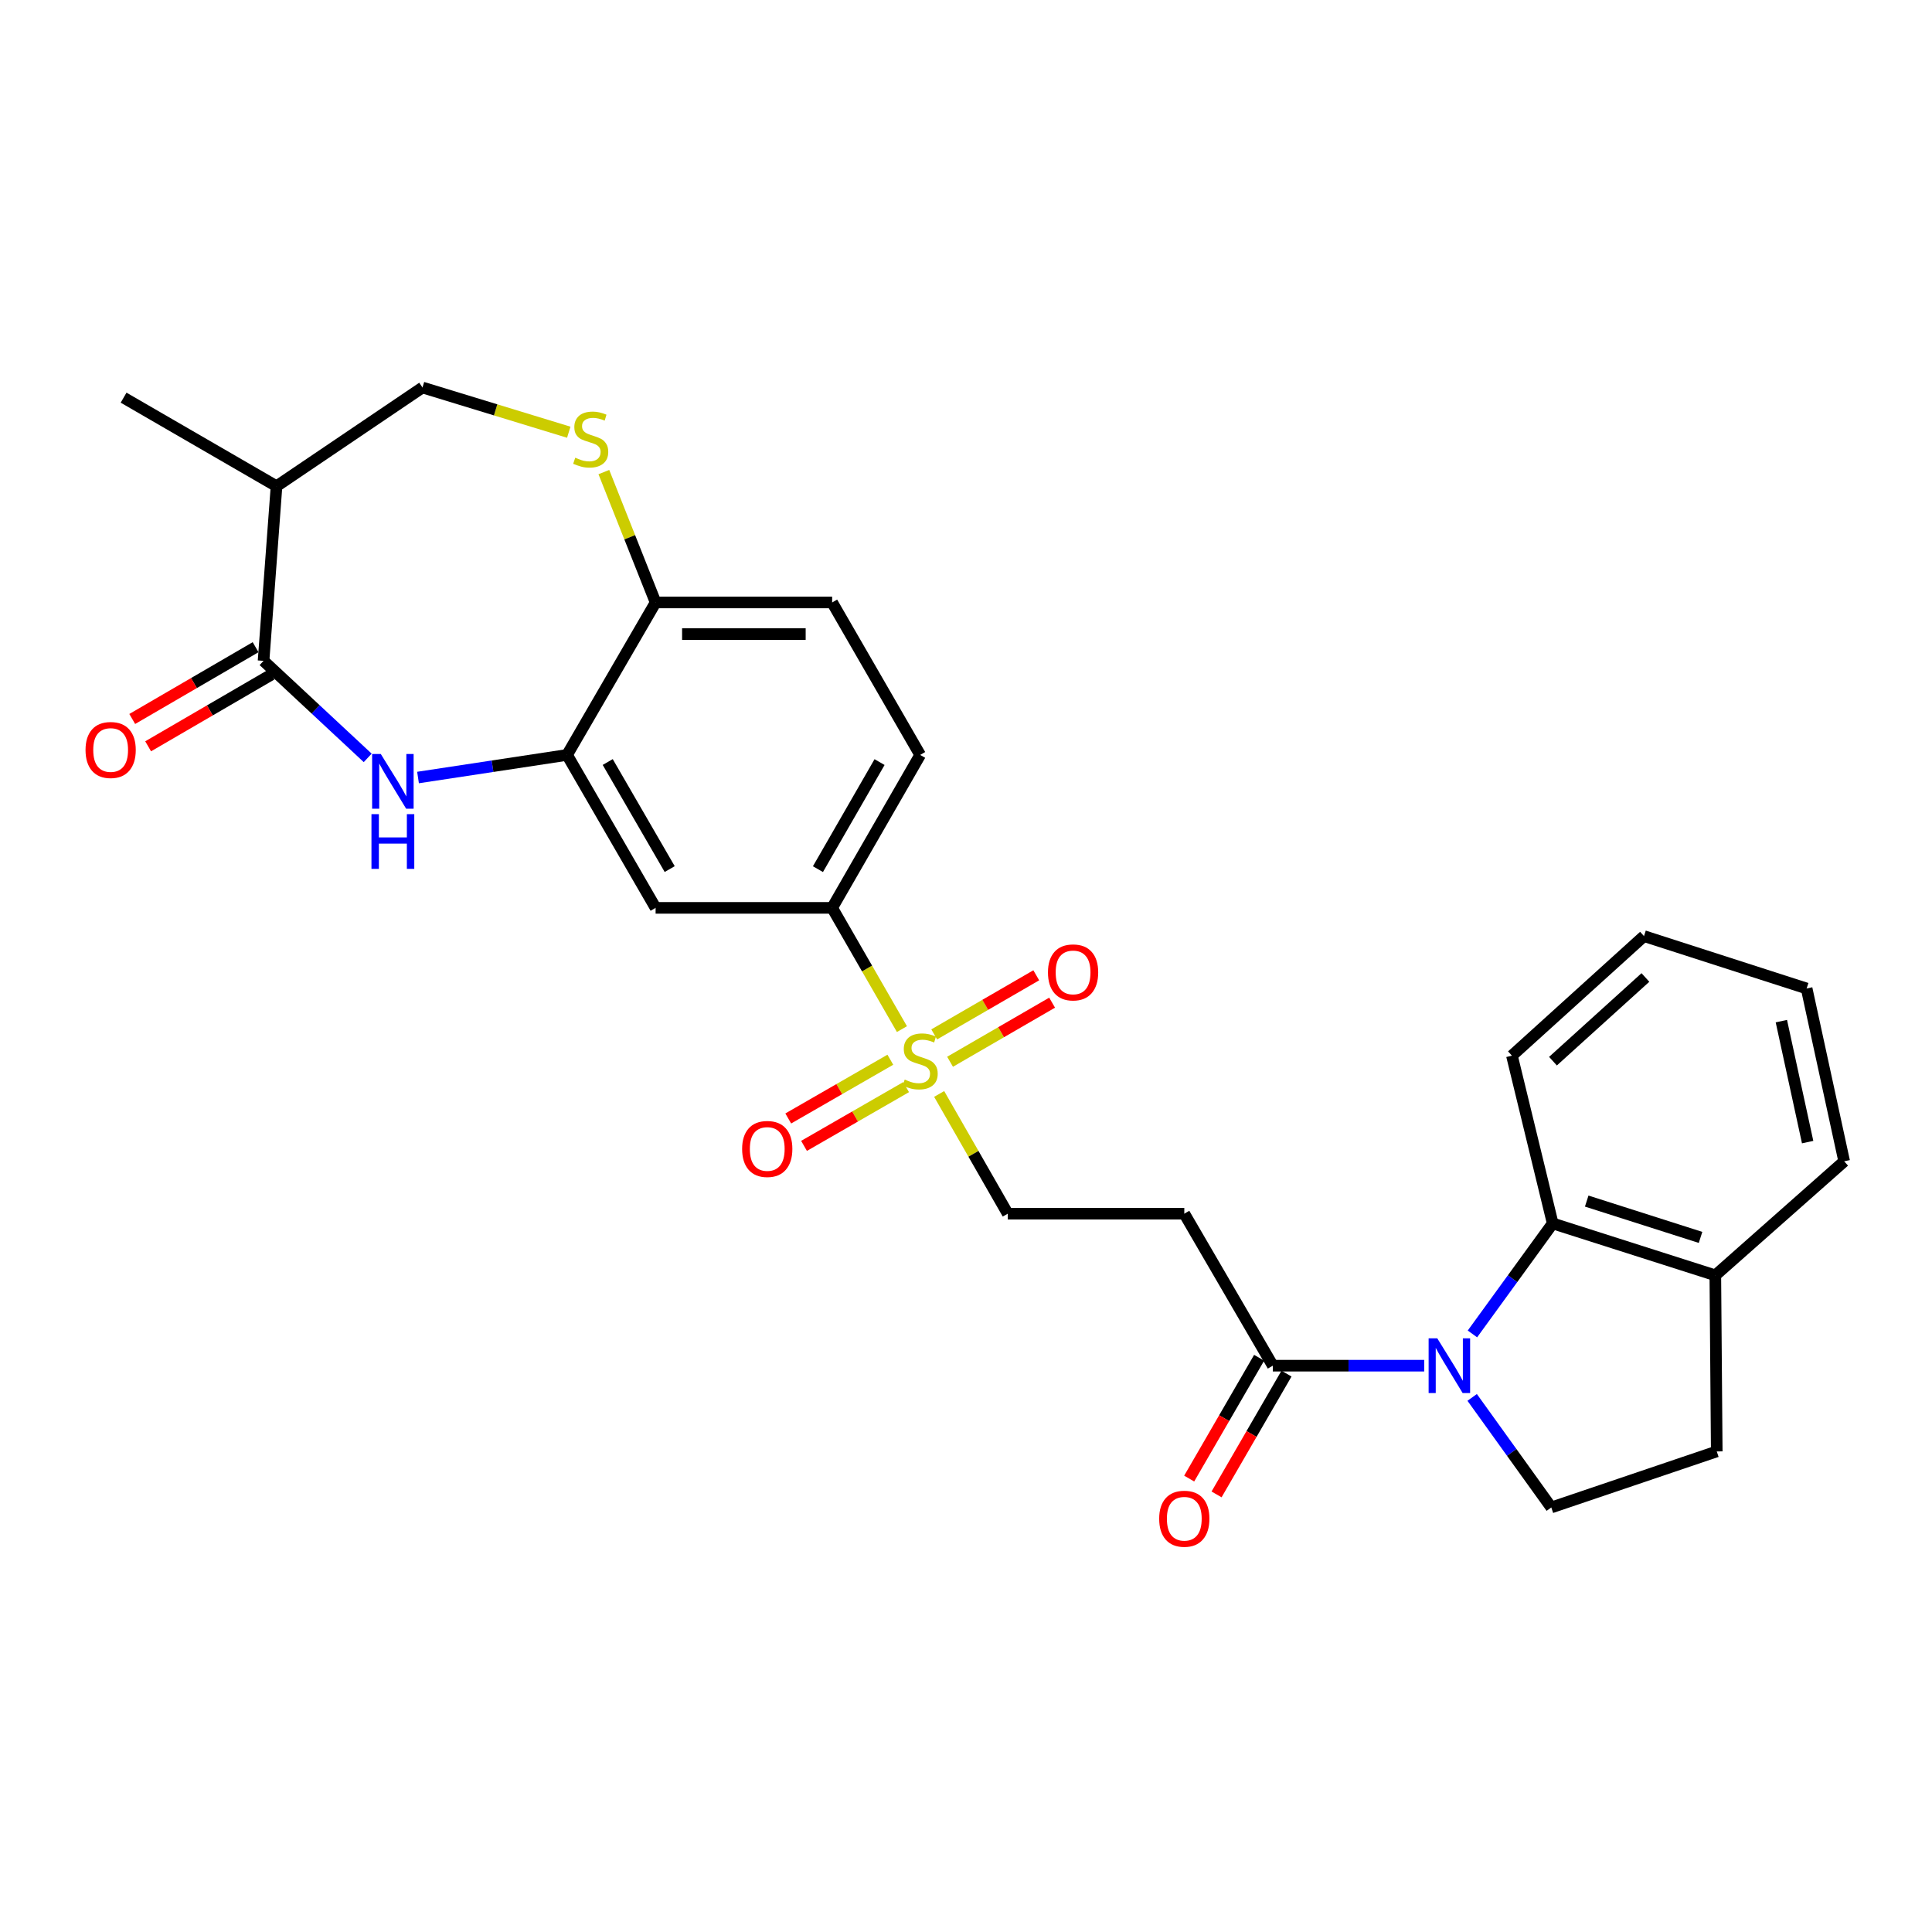<?xml version='1.0' encoding='iso-8859-1'?>
<svg version='1.1' baseProfile='full'
              xmlns='http://www.w3.org/2000/svg'
                      xmlns:rdkit='http://www.rdkit.org/xml'
                      xmlns:xlink='http://www.w3.org/1999/xlink'
                  xml:space='preserve'
width='1000px' height='1000px' viewBox='0 0 1000 1000'>
<!-- END OF HEADER -->
<rect style='opacity:1.0;fill:#FFFFFF;stroke:none' width='1000' height='1000' x='0' y='0'> </rect>
<path class='bond-3' d='M 737.168,706.875 L 697.987,706.875' style='fill:none;fill-rule:evenodd;stroke:#0000FF;stroke-width:6px;stroke-linecap:butt;stroke-linejoin:miter;stroke-opacity:1' />
<path class='bond-3' d='M 697.987,706.875 L 658.807,706.875' style='fill:none;fill-rule:evenodd;stroke:#000000;stroke-width:6px;stroke-linecap:butt;stroke-linejoin:miter;stroke-opacity:1' />
<path class='bond-5' d='M 762.13,690.44 L 782.902,661.84' style='fill:none;fill-rule:evenodd;stroke:#0000FF;stroke-width:6px;stroke-linecap:butt;stroke-linejoin:miter;stroke-opacity:1' />
<path class='bond-5' d='M 782.902,661.84 L 803.675,633.241' style='fill:none;fill-rule:evenodd;stroke:#000000;stroke-width:6px;stroke-linecap:butt;stroke-linejoin:miter;stroke-opacity:1' />
<path class='bond-11' d='M 761.996,723.295 L 782.472,751.779' style='fill:none;fill-rule:evenodd;stroke:#0000FF;stroke-width:6px;stroke-linecap:butt;stroke-linejoin:miter;stroke-opacity:1' />
<path class='bond-11' d='M 782.472,751.779 L 802.947,780.264' style='fill:none;fill-rule:evenodd;stroke:#000000;stroke-width:6px;stroke-linecap:butt;stroke-linejoin:miter;stroke-opacity:1' />
<path class='bond-0' d='M 486.11,566.226 L 503.862,597.214' style='fill:none;fill-rule:evenodd;stroke:#CCCC00;stroke-width:6px;stroke-linecap:butt;stroke-linejoin:miter;stroke-opacity:1' />
<path class='bond-0' d='M 503.862,597.214 L 521.614,628.202' style='fill:none;fill-rule:evenodd;stroke:#000000;stroke-width:6px;stroke-linecap:butt;stroke-linejoin:miter;stroke-opacity:1' />
<path class='bond-6' d='M 466.838,532.663 L 448.778,501.287' style='fill:none;fill-rule:evenodd;stroke:#CCCC00;stroke-width:6px;stroke-linecap:butt;stroke-linejoin:miter;stroke-opacity:1' />
<path class='bond-6' d='M 448.778,501.287 L 430.718,469.911' style='fill:none;fill-rule:evenodd;stroke:#000000;stroke-width:6px;stroke-linecap:butt;stroke-linejoin:miter;stroke-opacity:1' />
<path class='bond-14' d='M 460.834,548.511 L 434.416,563.715' style='fill:none;fill-rule:evenodd;stroke:#CCCC00;stroke-width:6px;stroke-linecap:butt;stroke-linejoin:miter;stroke-opacity:1' />
<path class='bond-14' d='M 434.416,563.715 L 407.998,578.918' style='fill:none;fill-rule:evenodd;stroke:#FF0000;stroke-width:6px;stroke-linecap:butt;stroke-linejoin:miter;stroke-opacity:1' />
<path class='bond-14' d='M 468.999,562.699 L 442.581,577.902' style='fill:none;fill-rule:evenodd;stroke:#CCCC00;stroke-width:6px;stroke-linecap:butt;stroke-linejoin:miter;stroke-opacity:1' />
<path class='bond-14' d='M 442.581,577.902 L 416.163,593.105' style='fill:none;fill-rule:evenodd;stroke:#FF0000;stroke-width:6px;stroke-linecap:butt;stroke-linejoin:miter;stroke-opacity:1' />
<path class='bond-15' d='M 491.748,549.566 L 518.158,534.272' style='fill:none;fill-rule:evenodd;stroke:#CCCC00;stroke-width:6px;stroke-linecap:butt;stroke-linejoin:miter;stroke-opacity:1' />
<path class='bond-15' d='M 518.158,534.272 L 544.569,518.977' style='fill:none;fill-rule:evenodd;stroke:#FF0000;stroke-width:6px;stroke-linecap:butt;stroke-linejoin:miter;stroke-opacity:1' />
<path class='bond-15' d='M 483.544,535.401 L 509.955,520.106' style='fill:none;fill-rule:evenodd;stroke:#CCCC00;stroke-width:6px;stroke-linecap:butt;stroke-linejoin:miter;stroke-opacity:1' />
<path class='bond-15' d='M 509.955,520.106 L 536.365,504.812' style='fill:none;fill-rule:evenodd;stroke:#FF0000;stroke-width:6px;stroke-linecap:butt;stroke-linejoin:miter;stroke-opacity:1' />
<path class='bond-1' d='M 216.369,402.442 L 254.942,396.595' style='fill:none;fill-rule:evenodd;stroke:#0000FF;stroke-width:6px;stroke-linecap:butt;stroke-linejoin:miter;stroke-opacity:1' />
<path class='bond-1' d='M 254.942,396.595 L 293.516,390.747' style='fill:none;fill-rule:evenodd;stroke:#000000;stroke-width:6px;stroke-linecap:butt;stroke-linejoin:miter;stroke-opacity:1' />
<path class='bond-2' d='M 190.322,392.279 L 163.369,367.168' style='fill:none;fill-rule:evenodd;stroke:#0000FF;stroke-width:6px;stroke-linecap:butt;stroke-linejoin:miter;stroke-opacity:1' />
<path class='bond-2' d='M 163.369,367.168 L 136.416,342.058' style='fill:none;fill-rule:evenodd;stroke:#000000;stroke-width:6px;stroke-linecap:butt;stroke-linejoin:miter;stroke-opacity:1' />
<path class='bond-9' d='M 136.416,342.058 L 143.128,251.663' style='fill:none;fill-rule:evenodd;stroke:#000000;stroke-width:6px;stroke-linecap:butt;stroke-linejoin:miter;stroke-opacity:1' />
<path class='bond-18' d='M 132.3,334.984 L 100.372,353.562' style='fill:none;fill-rule:evenodd;stroke:#000000;stroke-width:6px;stroke-linecap:butt;stroke-linejoin:miter;stroke-opacity:1' />
<path class='bond-18' d='M 100.372,353.562 L 68.444,372.14' style='fill:none;fill-rule:evenodd;stroke:#FF0000;stroke-width:6px;stroke-linecap:butt;stroke-linejoin:miter;stroke-opacity:1' />
<path class='bond-18' d='M 140.533,349.132 L 108.604,367.71' style='fill:none;fill-rule:evenodd;stroke:#000000;stroke-width:6px;stroke-linecap:butt;stroke-linejoin:miter;stroke-opacity:1' />
<path class='bond-18' d='M 108.604,367.71 L 76.676,386.288' style='fill:none;fill-rule:evenodd;stroke:#FF0000;stroke-width:6px;stroke-linecap:butt;stroke-linejoin:miter;stroke-opacity:1' />
<path class='bond-10' d='M 658.807,706.875 L 612.991,628.202' style='fill:none;fill-rule:evenodd;stroke:#000000;stroke-width:6px;stroke-linecap:butt;stroke-linejoin:miter;stroke-opacity:1' />
<path class='bond-19' d='M 651.723,702.774 L 633.622,734.04' style='fill:none;fill-rule:evenodd;stroke:#000000;stroke-width:6px;stroke-linecap:butt;stroke-linejoin:miter;stroke-opacity:1' />
<path class='bond-19' d='M 633.622,734.04 L 615.521,765.305' style='fill:none;fill-rule:evenodd;stroke:#FF0000;stroke-width:6px;stroke-linecap:butt;stroke-linejoin:miter;stroke-opacity:1' />
<path class='bond-19' d='M 665.89,710.976 L 647.789,742.241' style='fill:none;fill-rule:evenodd;stroke:#000000;stroke-width:6px;stroke-linecap:butt;stroke-linejoin:miter;stroke-opacity:1' />
<path class='bond-19' d='M 647.789,742.241 L 629.688,773.506' style='fill:none;fill-rule:evenodd;stroke:#FF0000;stroke-width:6px;stroke-linecap:butt;stroke-linejoin:miter;stroke-opacity:1' />
<path class='bond-4' d='M 293.516,390.747 L 339.341,469.911' style='fill:none;fill-rule:evenodd;stroke:#000000;stroke-width:6px;stroke-linecap:butt;stroke-linejoin:miter;stroke-opacity:1' />
<path class='bond-4' d='M 314.557,394.421 L 346.634,449.836' style='fill:none;fill-rule:evenodd;stroke:#000000;stroke-width:6px;stroke-linecap:butt;stroke-linejoin:miter;stroke-opacity:1' />
<path class='bond-30' d='M 293.516,390.747 L 339.341,311.829' style='fill:none;fill-rule:evenodd;stroke:#000000;stroke-width:6px;stroke-linecap:butt;stroke-linejoin:miter;stroke-opacity:1' />
<path class='bond-17' d='M 803.675,633.241 L 887.85,660.104' style='fill:none;fill-rule:evenodd;stroke:#000000;stroke-width:6px;stroke-linecap:butt;stroke-linejoin:miter;stroke-opacity:1' />
<path class='bond-17' d='M 821.278,621.676 L 880.2,640.48' style='fill:none;fill-rule:evenodd;stroke:#000000;stroke-width:6px;stroke-linecap:butt;stroke-linejoin:miter;stroke-opacity:1' />
<path class='bond-23' d='M 803.675,633.241 L 782.577,546.41' style='fill:none;fill-rule:evenodd;stroke:#000000;stroke-width:6px;stroke-linecap:butt;stroke-linejoin:miter;stroke-opacity:1' />
<path class='bond-8' d='M 430.718,469.911 L 339.341,469.911' style='fill:none;fill-rule:evenodd;stroke:#000000;stroke-width:6px;stroke-linecap:butt;stroke-linejoin:miter;stroke-opacity:1' />
<path class='bond-21' d='M 430.718,469.911 L 476.28,390.747' style='fill:none;fill-rule:evenodd;stroke:#000000;stroke-width:6px;stroke-linecap:butt;stroke-linejoin:miter;stroke-opacity:1' />
<path class='bond-21' d='M 423.365,449.871 L 455.258,394.457' style='fill:none;fill-rule:evenodd;stroke:#000000;stroke-width:6px;stroke-linecap:butt;stroke-linejoin:miter;stroke-opacity:1' />
<path class='bond-7' d='M 312.557,244.347 L 325.949,278.088' style='fill:none;fill-rule:evenodd;stroke:#CCCC00;stroke-width:6px;stroke-linecap:butt;stroke-linejoin:miter;stroke-opacity:1' />
<path class='bond-7' d='M 325.949,278.088 L 339.341,311.829' style='fill:none;fill-rule:evenodd;stroke:#000000;stroke-width:6px;stroke-linecap:butt;stroke-linejoin:miter;stroke-opacity:1' />
<path class='bond-16' d='M 294.392,223.719 L 256.536,212.146' style='fill:none;fill-rule:evenodd;stroke:#CCCC00;stroke-width:6px;stroke-linecap:butt;stroke-linejoin:miter;stroke-opacity:1' />
<path class='bond-16' d='M 256.536,212.146 L 218.681,200.572' style='fill:none;fill-rule:evenodd;stroke:#000000;stroke-width:6px;stroke-linecap:butt;stroke-linejoin:miter;stroke-opacity:1' />
<path class='bond-24' d='M 143.128,251.663 L 63.973,205.829' style='fill:none;fill-rule:evenodd;stroke:#000000;stroke-width:6px;stroke-linecap:butt;stroke-linejoin:miter;stroke-opacity:1' />
<path class='bond-31' d='M 143.128,251.663 L 218.681,200.572' style='fill:none;fill-rule:evenodd;stroke:#000000;stroke-width:6px;stroke-linecap:butt;stroke-linejoin:miter;stroke-opacity:1' />
<path class='bond-13' d='M 612.991,628.202 L 521.614,628.202' style='fill:none;fill-rule:evenodd;stroke:#000000;stroke-width:6px;stroke-linecap:butt;stroke-linejoin:miter;stroke-opacity:1' />
<path class='bond-20' d='M 802.947,780.264 L 888.586,751.254' style='fill:none;fill-rule:evenodd;stroke:#000000;stroke-width:6px;stroke-linecap:butt;stroke-linejoin:miter;stroke-opacity:1' />
<path class='bond-12' d='M 339.341,311.829 L 430.718,311.829' style='fill:none;fill-rule:evenodd;stroke:#000000;stroke-width:6px;stroke-linecap:butt;stroke-linejoin:miter;stroke-opacity:1' />
<path class='bond-12' d='M 353.048,328.198 L 417.012,328.198' style='fill:none;fill-rule:evenodd;stroke:#000000;stroke-width:6px;stroke-linecap:butt;stroke-linejoin:miter;stroke-opacity:1' />
<path class='bond-25' d='M 887.85,660.104 L 954.545,601.093' style='fill:none;fill-rule:evenodd;stroke:#000000;stroke-width:6px;stroke-linecap:butt;stroke-linejoin:miter;stroke-opacity:1' />
<path class='bond-28' d='M 887.85,660.104 L 888.586,751.254' style='fill:none;fill-rule:evenodd;stroke:#000000;stroke-width:6px;stroke-linecap:butt;stroke-linejoin:miter;stroke-opacity:1' />
<path class='bond-22' d='M 476.28,390.747 L 430.718,311.829' style='fill:none;fill-rule:evenodd;stroke:#000000;stroke-width:6px;stroke-linecap:butt;stroke-linejoin:miter;stroke-opacity:1' />
<path class='bond-26' d='M 782.577,546.41 L 850.928,484.525' style='fill:none;fill-rule:evenodd;stroke:#000000;stroke-width:6px;stroke-linecap:butt;stroke-linejoin:miter;stroke-opacity:1' />
<path class='bond-26' d='M 803.816,549.262 L 851.662,505.943' style='fill:none;fill-rule:evenodd;stroke:#000000;stroke-width:6px;stroke-linecap:butt;stroke-linejoin:miter;stroke-opacity:1' />
<path class='bond-29' d='M 954.545,601.093 L 935.111,511.644' style='fill:none;fill-rule:evenodd;stroke:#000000;stroke-width:6px;stroke-linecap:butt;stroke-linejoin:miter;stroke-opacity:1' />
<path class='bond-29' d='M 935.634,591.151 L 922.03,528.537' style='fill:none;fill-rule:evenodd;stroke:#000000;stroke-width:6px;stroke-linecap:butt;stroke-linejoin:miter;stroke-opacity:1' />
<path class='bond-27' d='M 850.928,484.525 L 935.111,511.644' style='fill:none;fill-rule:evenodd;stroke:#000000;stroke-width:6px;stroke-linecap:butt;stroke-linejoin:miter;stroke-opacity:1' />
<path  class='atom-0' d='M 743.933 692.715
L 753.213 707.715
Q 754.133 709.195, 755.613 711.875
Q 757.093 714.555, 757.173 714.715
L 757.173 692.715
L 760.933 692.715
L 760.933 721.035
L 757.053 721.035
L 747.093 704.635
Q 745.933 702.715, 744.693 700.515
Q 743.493 698.315, 743.133 697.635
L 743.133 721.035
L 739.453 721.035
L 739.453 692.715
L 743.933 692.715
' fill='#0000FF'/>
<path  class='atom-1' d='M 468.28 558.786
Q 468.6 558.906, 469.92 559.466
Q 471.24 560.026, 472.68 560.386
Q 474.16 560.706, 475.6 560.706
Q 478.28 560.706, 479.84 559.426
Q 481.4 558.106, 481.4 555.826
Q 481.4 554.266, 480.6 553.306
Q 479.84 552.346, 478.64 551.826
Q 477.44 551.306, 475.44 550.706
Q 472.92 549.946, 471.4 549.226
Q 469.92 548.506, 468.84 546.986
Q 467.8 545.466, 467.8 542.906
Q 467.8 539.346, 470.2 537.146
Q 472.64 534.946, 477.44 534.946
Q 480.72 534.946, 484.44 536.506
L 483.52 539.586
Q 480.12 538.186, 477.56 538.186
Q 474.8 538.186, 473.28 539.346
Q 471.76 540.466, 471.8 542.426
Q 471.8 543.946, 472.56 544.866
Q 473.36 545.786, 474.48 546.306
Q 475.64 546.826, 477.56 547.426
Q 480.12 548.226, 481.64 549.026
Q 483.16 549.826, 484.24 551.466
Q 485.36 553.066, 485.36 555.826
Q 485.36 559.746, 482.72 561.866
Q 480.12 563.946, 475.76 563.946
Q 473.24 563.946, 471.32 563.386
Q 469.44 562.866, 467.2 561.946
L 468.28 558.786
' fill='#CCCC00'/>
<path  class='atom-2' d='M 197.089 390.256
L 206.369 405.256
Q 207.289 406.736, 208.769 409.416
Q 210.249 412.096, 210.329 412.256
L 210.329 390.256
L 214.089 390.256
L 214.089 418.576
L 210.209 418.576
L 200.249 402.176
Q 199.089 400.256, 197.849 398.056
Q 196.649 395.856, 196.289 395.176
L 196.289 418.576
L 192.609 418.576
L 192.609 390.256
L 197.089 390.256
' fill='#0000FF'/>
<path  class='atom-2' d='M 192.269 421.408
L 196.109 421.408
L 196.109 433.448
L 210.589 433.448
L 210.589 421.408
L 214.429 421.408
L 214.429 449.728
L 210.589 449.728
L 210.589 436.648
L 196.109 436.648
L 196.109 449.728
L 192.269 449.728
L 192.269 421.408
' fill='#0000FF'/>
<path  class='atom-8' d='M 297.748 236.911
Q 298.068 237.031, 299.388 237.591
Q 300.708 238.151, 302.148 238.511
Q 303.628 238.831, 305.068 238.831
Q 307.748 238.831, 309.308 237.551
Q 310.868 236.231, 310.868 233.951
Q 310.868 232.391, 310.068 231.431
Q 309.308 230.471, 308.108 229.951
Q 306.908 229.431, 304.908 228.831
Q 302.388 228.071, 300.868 227.351
Q 299.388 226.631, 298.308 225.111
Q 297.268 223.591, 297.268 221.031
Q 297.268 217.471, 299.668 215.271
Q 302.108 213.071, 306.908 213.071
Q 310.188 213.071, 313.908 214.631
L 312.988 217.711
Q 309.588 216.311, 307.028 216.311
Q 304.268 216.311, 302.748 217.471
Q 301.228 218.591, 301.268 220.551
Q 301.268 222.071, 302.028 222.991
Q 302.828 223.911, 303.948 224.431
Q 305.108 224.951, 307.028 225.551
Q 309.588 226.351, 311.108 227.151
Q 312.628 227.951, 313.708 229.591
Q 314.828 231.191, 314.828 233.951
Q 314.828 237.871, 312.188 239.991
Q 309.588 242.071, 305.228 242.071
Q 302.708 242.071, 300.788 241.511
Q 298.908 240.991, 296.668 240.071
L 297.748 236.911
' fill='#CCCC00'/>
<path  class='atom-15' d='M 384.125 594.698
Q 384.125 587.898, 387.485 584.098
Q 390.845 580.298, 397.125 580.298
Q 403.405 580.298, 406.765 584.098
Q 410.125 587.898, 410.125 594.698
Q 410.125 601.578, 406.725 605.498
Q 403.325 609.378, 397.125 609.378
Q 390.885 609.378, 387.485 605.498
Q 384.125 601.618, 384.125 594.698
M 397.125 606.178
Q 401.445 606.178, 403.765 603.298
Q 406.125 600.378, 406.125 594.698
Q 406.125 589.138, 403.765 586.338
Q 401.445 583.498, 397.125 583.498
Q 392.805 583.498, 390.445 586.298
Q 388.125 589.098, 388.125 594.698
Q 388.125 600.418, 390.445 603.298
Q 392.805 606.178, 397.125 606.178
' fill='#FF0000'/>
<path  class='atom-16' d='M 542.425 503.312
Q 542.425 496.512, 545.785 492.712
Q 549.145 488.912, 555.425 488.912
Q 561.705 488.912, 565.065 492.712
Q 568.425 496.512, 568.425 503.312
Q 568.425 510.192, 565.025 514.112
Q 561.625 517.992, 555.425 517.992
Q 549.185 517.992, 545.785 514.112
Q 542.425 510.232, 542.425 503.312
M 555.425 514.792
Q 559.745 514.792, 562.065 511.912
Q 564.425 508.992, 564.425 503.312
Q 564.425 497.752, 562.065 494.952
Q 559.745 492.112, 555.425 492.112
Q 551.105 492.112, 548.745 494.912
Q 546.425 497.712, 546.425 503.312
Q 546.425 509.032, 548.745 511.912
Q 551.105 514.792, 555.425 514.792
' fill='#FF0000'/>
<path  class='atom-19' d='M 44.271 388.19
Q 44.271 381.39, 47.631 377.59
Q 50.991 373.79, 57.271 373.79
Q 63.551 373.79, 66.911 377.59
Q 70.271 381.39, 70.271 388.19
Q 70.271 395.07, 66.871 398.99
Q 63.471 402.87, 57.271 402.87
Q 51.031 402.87, 47.631 398.99
Q 44.271 395.11, 44.271 388.19
M 57.271 399.67
Q 61.591 399.67, 63.911 396.79
Q 66.271 393.87, 66.271 388.19
Q 66.271 382.63, 63.911 379.83
Q 61.591 376.99, 57.271 376.99
Q 52.951 376.99, 50.591 379.79
Q 48.271 382.59, 48.271 388.19
Q 48.271 393.91, 50.591 396.79
Q 52.951 399.67, 57.271 399.67
' fill='#FF0000'/>
<path  class='atom-20' d='M 599.991 786.092
Q 599.991 779.292, 603.351 775.492
Q 606.711 771.692, 612.991 771.692
Q 619.271 771.692, 622.631 775.492
Q 625.991 779.292, 625.991 786.092
Q 625.991 792.972, 622.591 796.892
Q 619.191 800.772, 612.991 800.772
Q 606.751 800.772, 603.351 796.892
Q 599.991 793.012, 599.991 786.092
M 612.991 797.572
Q 617.311 797.572, 619.631 794.692
Q 621.991 791.772, 621.991 786.092
Q 621.991 780.532, 619.631 777.732
Q 617.311 774.892, 612.991 774.892
Q 608.671 774.892, 606.311 777.692
Q 603.991 780.492, 603.991 786.092
Q 603.991 791.812, 606.311 794.692
Q 608.671 797.572, 612.991 797.572
' fill='#FF0000'/>
</svg>
